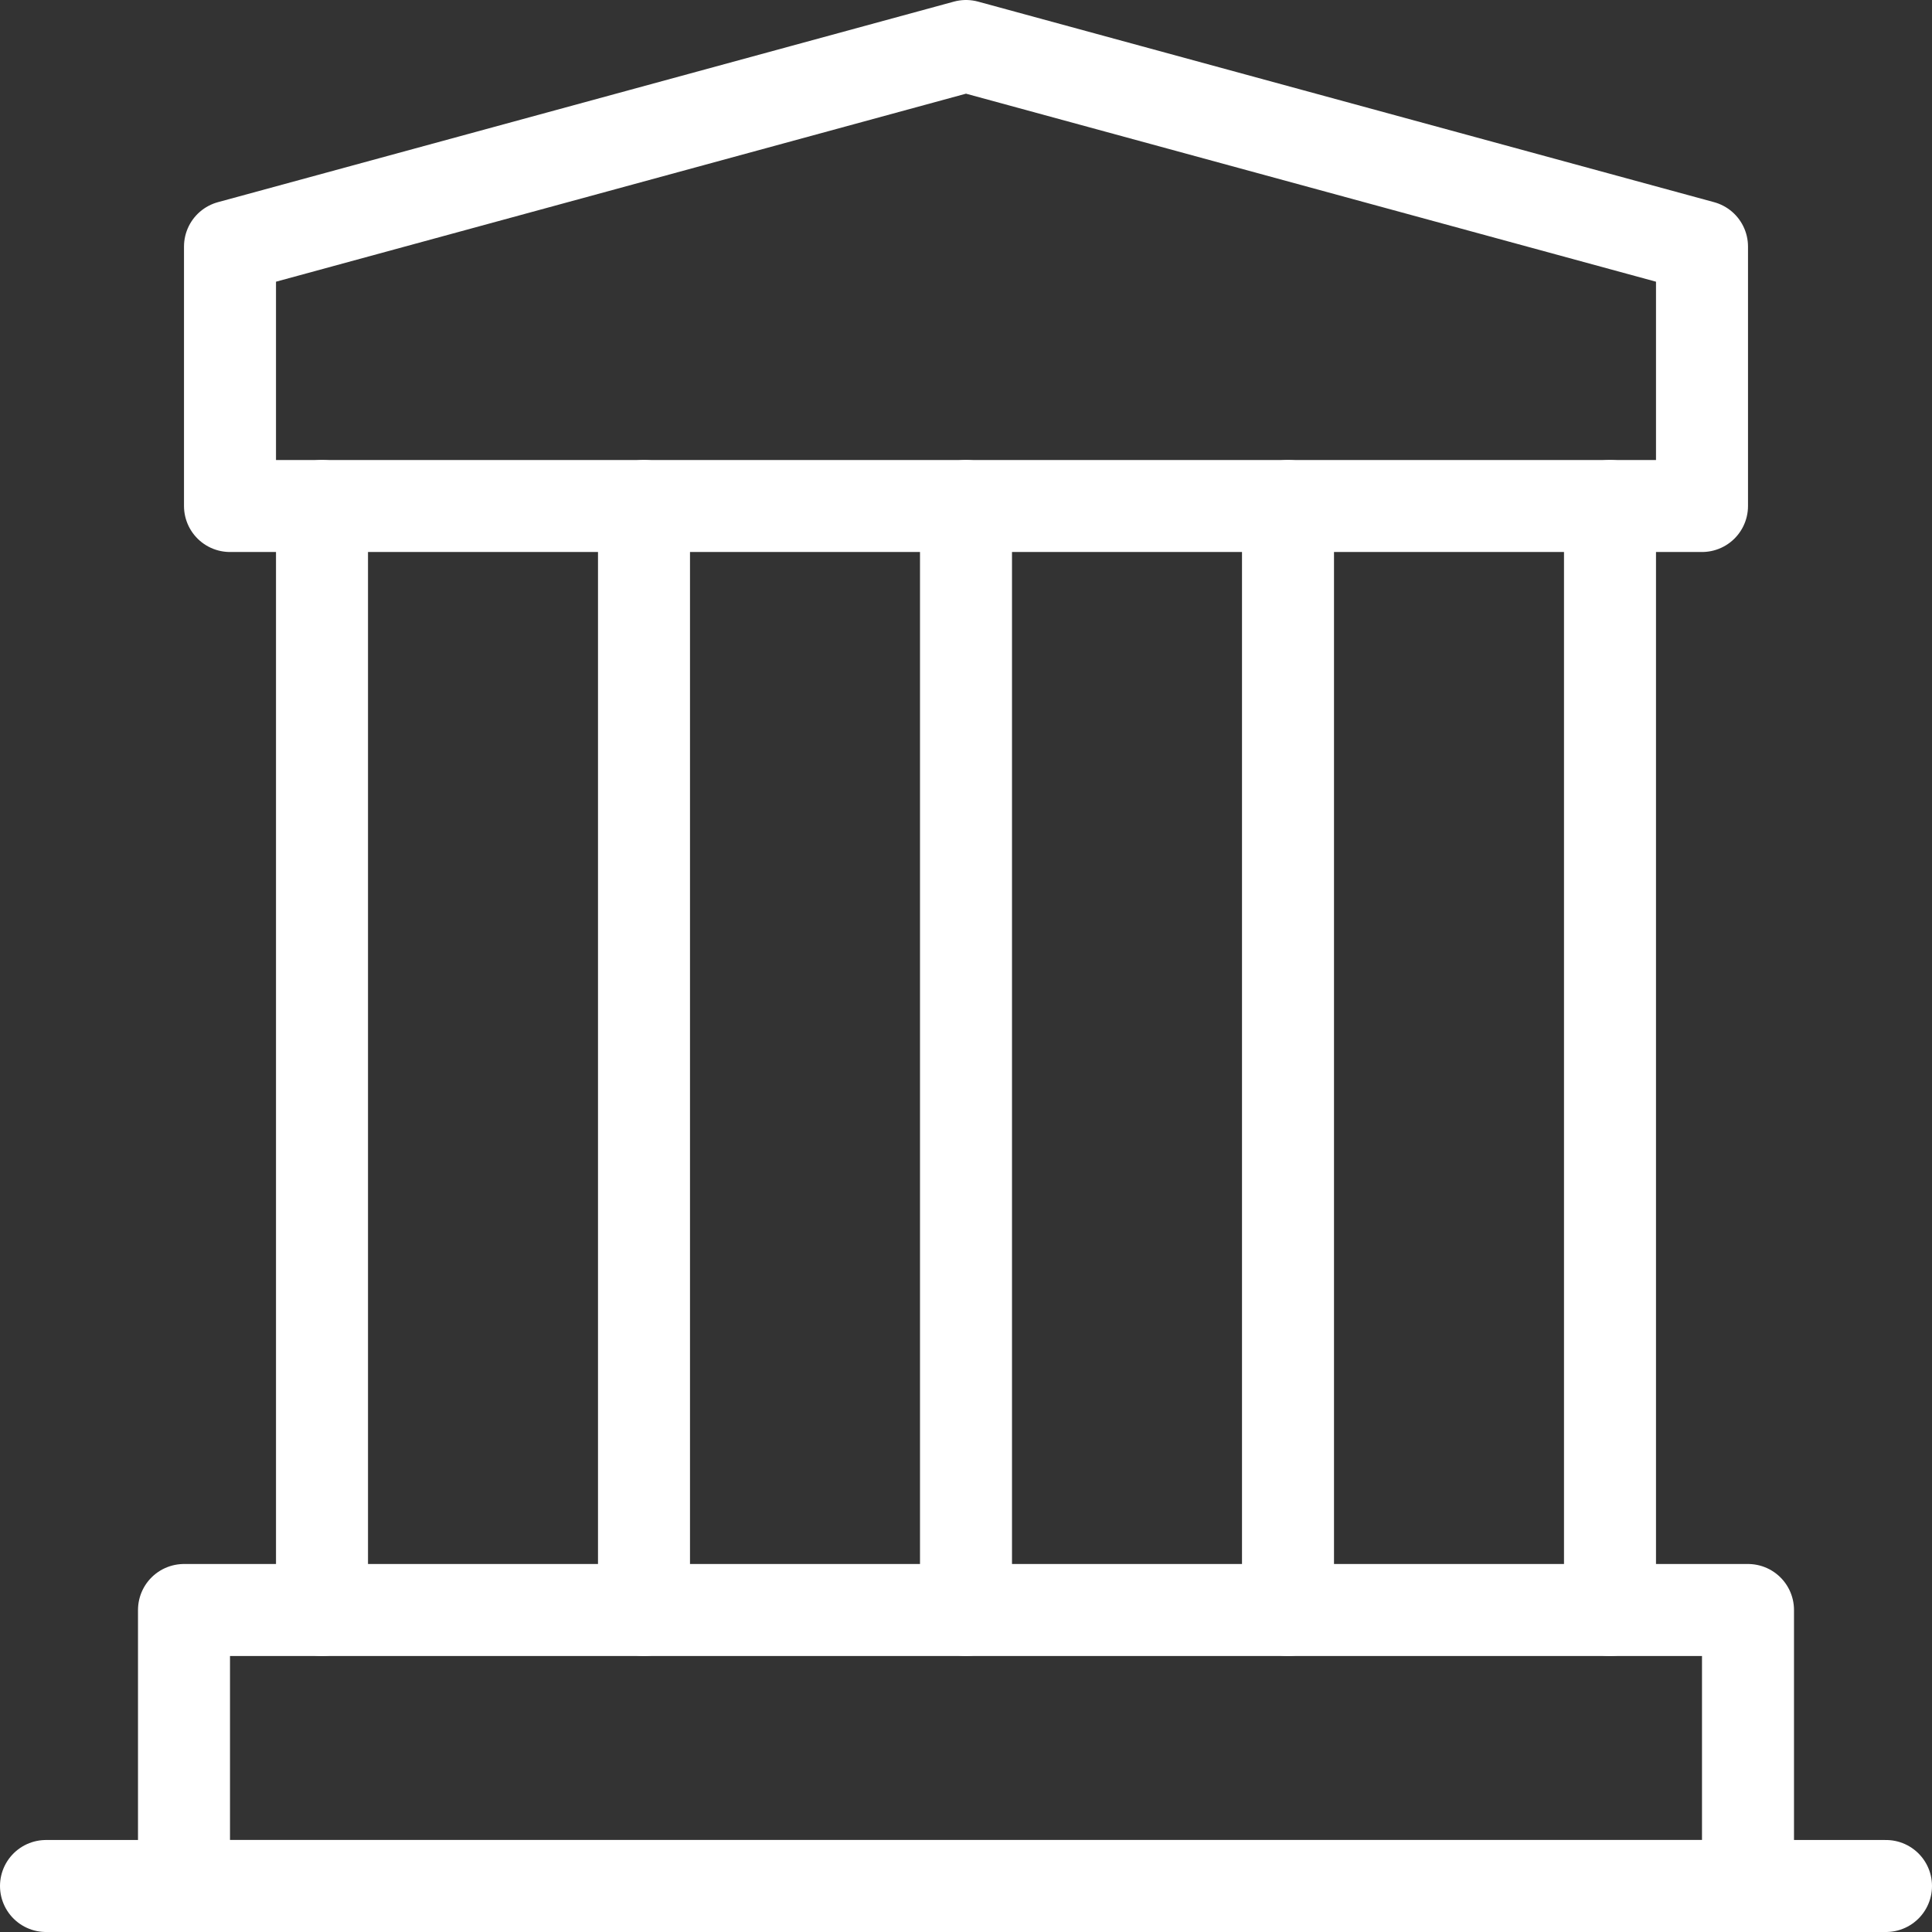 <?xml version="1.0" encoding="UTF-8"?><svg xmlns="http://www.w3.org/2000/svg" id="Layer_16494ca06fd0a4" viewBox="0 0 42 42" aria-hidden="true" style="fill:rgba(0,0,0,0);" width="42px" height="42px"><rect x="0" y="0" width="42" height="42" fill="#333333" stroke="none"/><defs><linearGradient class="cerosgradient" data-cerosgradient="true" id="CerosGradient_id464b055f1" gradientUnits="userSpaceOnUse" x1="50%" y1="100%" x2="50%" y2="0%"><stop offset="0%" stop-color="#d1d1d1"/><stop offset="100%" stop-color="#d1d1d1"/></linearGradient><linearGradient/><style>.cls-1-6494ca06fd0a4,.cls-2-6494ca06fd0a4{fill:#fff;stroke-linecap:round;}.cls-1-6494ca06fd0a4,.cls-2-6494ca06fd0a4,.cls-3-6494ca06fd0a4{stroke:#fff;stroke-width:2px;}.cls-2-6494ca06fd0a4,.cls-3-6494ca06fd0a4{stroke-linejoin:round;}.cls-3-6494ca06fd0a4{fill:none;}</style></defs><path class="cls-2-6494ca06fd0a4" d="M1,41H41" style="fill:rgba(0,0,0,0);"/><path class="cls-3-6494ca06fd0a4" d="M5,5.36L21,1l16,4.36v5.64H5V5.36Z" style="fill:rgba(0,0,0,0);"/><path class="cls-1-6494ca06fd0a4" d="M7,11v24" style="fill:rgba(0,0,0,0);"/><path class="cls-1-6494ca06fd0a4" d="M14,11v24" style="fill:rgba(0,0,0,0);"/><path class="cls-1-6494ca06fd0a4" d="M21,11v24" style="fill:rgba(0,0,0,0);"/><path class="cls-1-6494ca06fd0a4" d="M28,11v24" style="fill:rgba(0,0,0,0);"/><path class="cls-1-6494ca06fd0a4" d="M35,11v24" style="fill:rgba(0,0,0,0);"/><rect class="cls-3-6494ca06fd0a4" x="4" y="35" width="34" height="6" style="fill:rgba(0,0,0,0);"/></svg>
